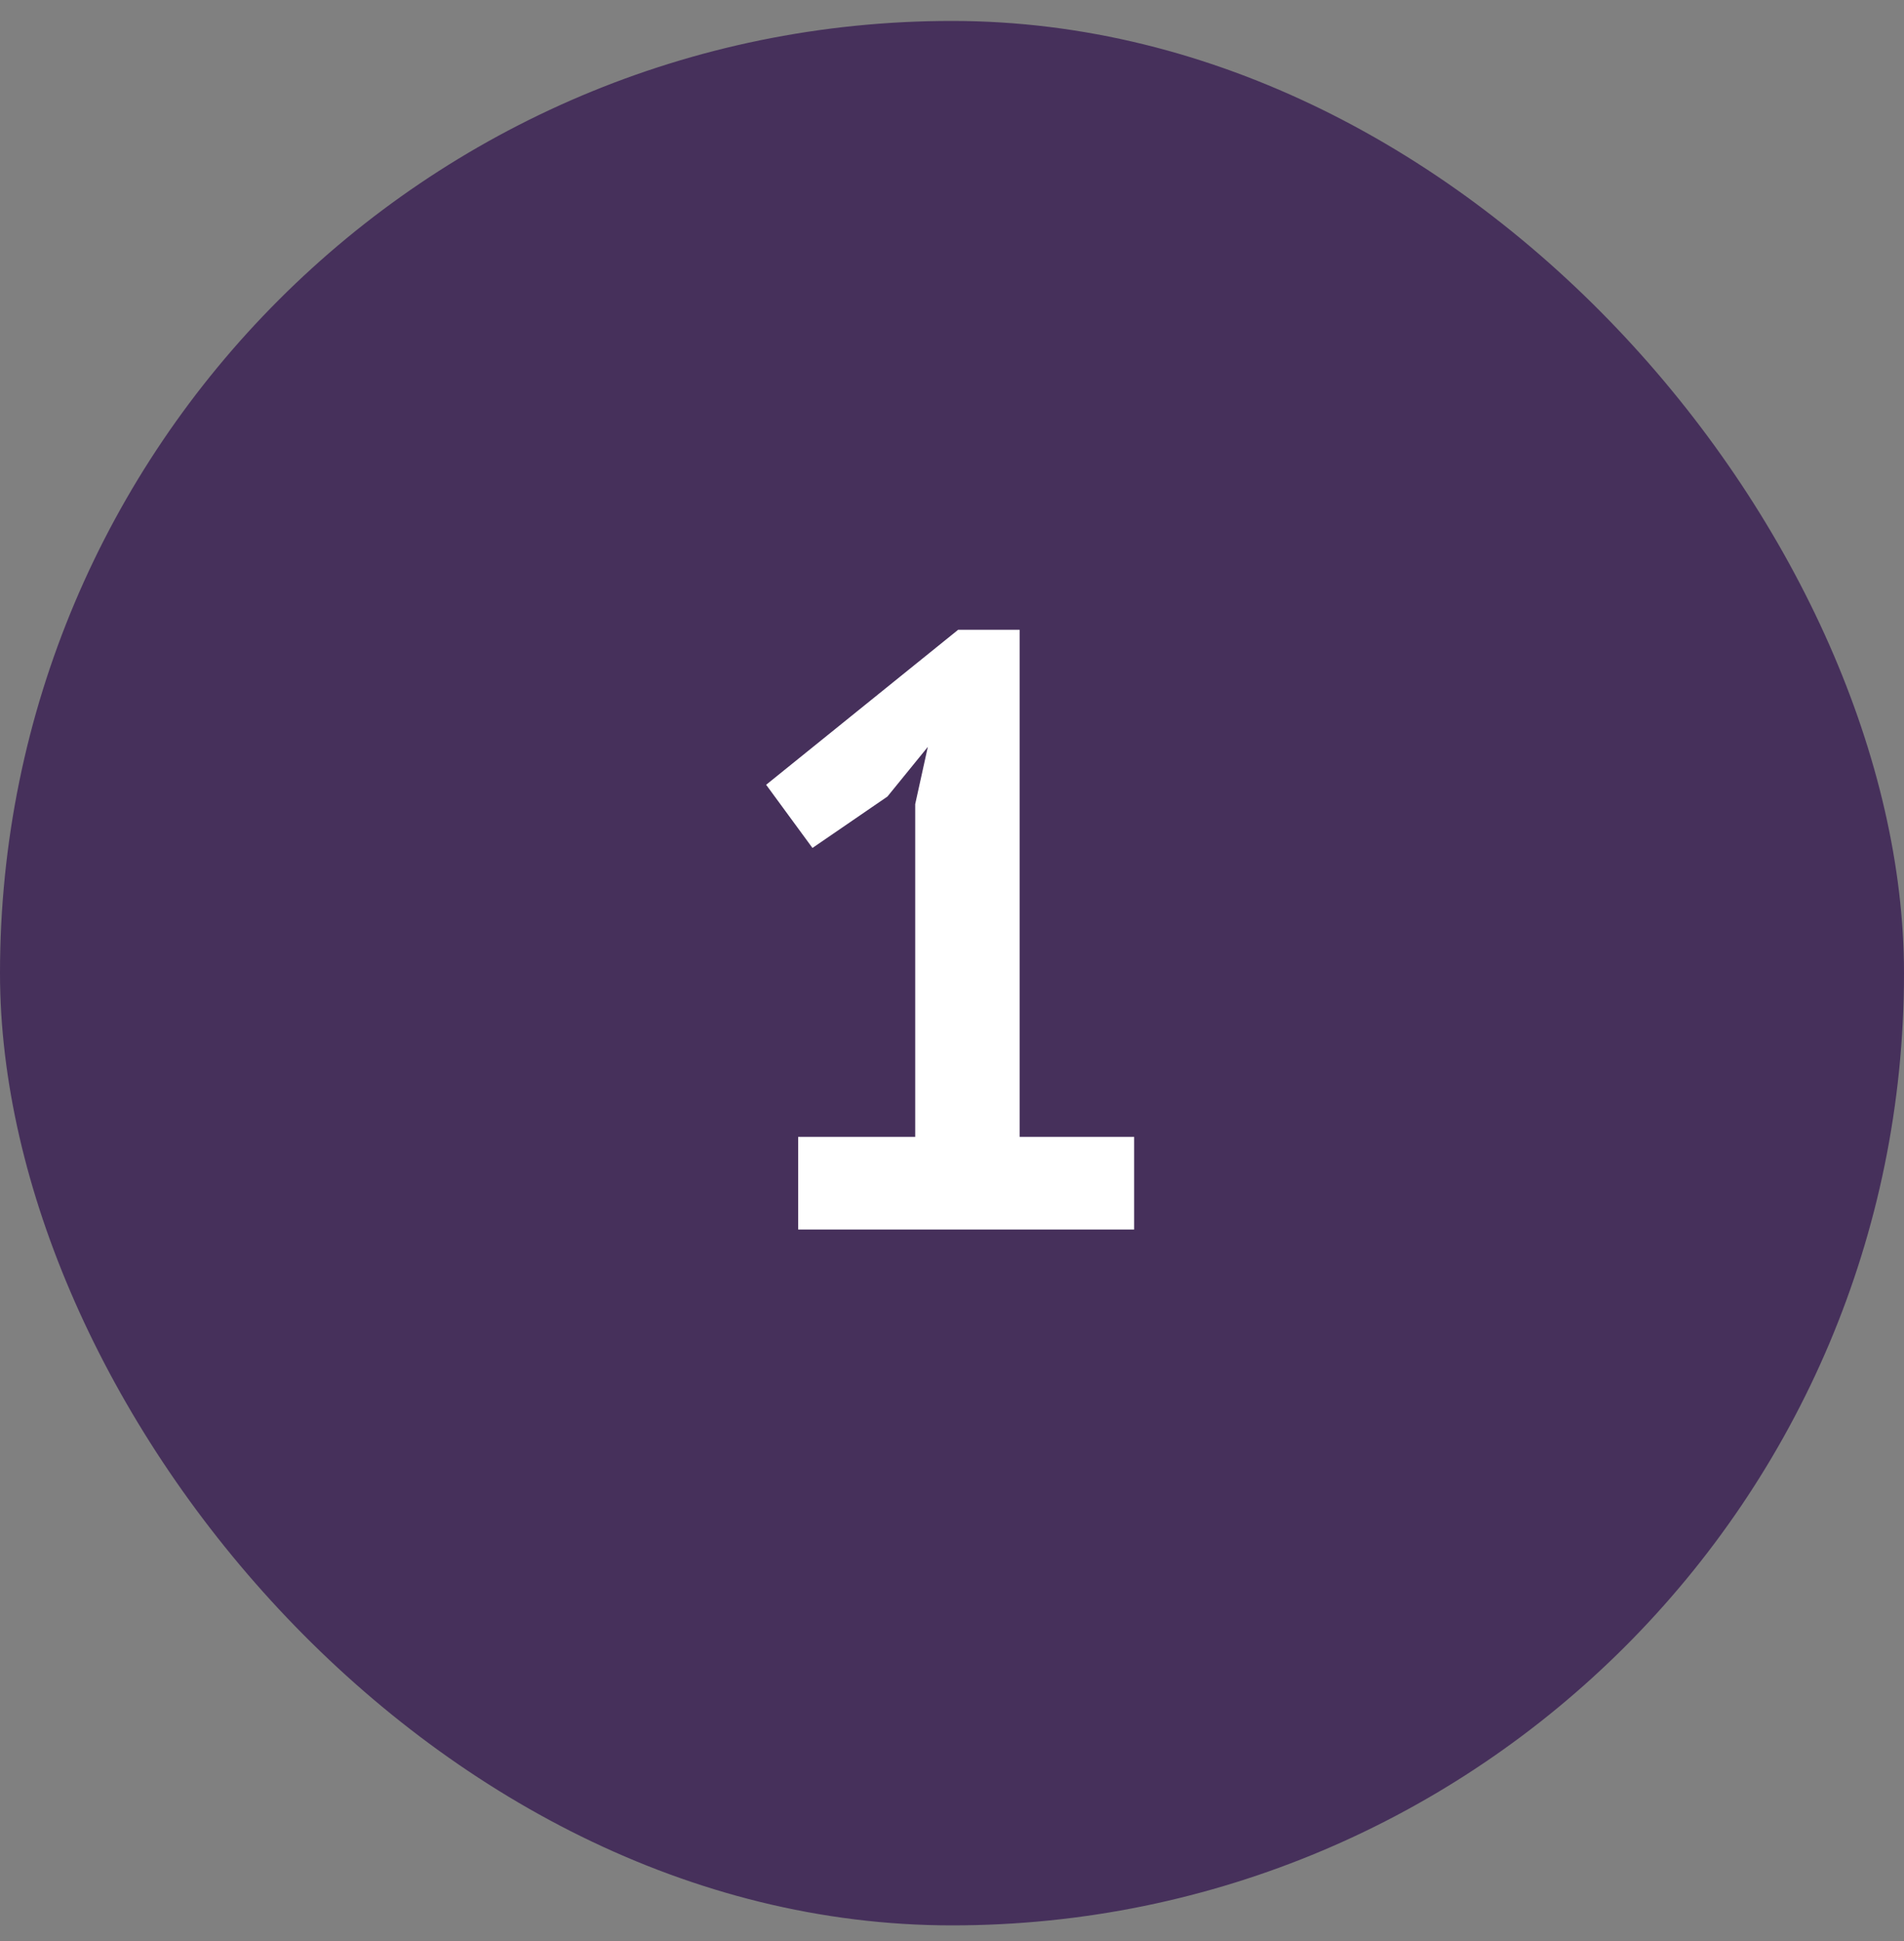 <svg width="52" height="53" viewBox="0 0 52 53" fill="none" xmlns="http://www.w3.org/2000/svg">
<rect x="0" y="0" width="52" height="53" fill="#808080" stroke="none"/>
<rect y="0.572" width="52" height="52" rx="26" fill="#46305B"/>
<path d="M21.798 31.042H24.995V21.957L25.34 20.393L24.236 21.75L22.189 23.153L20.924 21.428L26.168 17.196H27.847V31.042H30.975V33.572H21.798V31.042Z" fill="white"/>
</svg>
